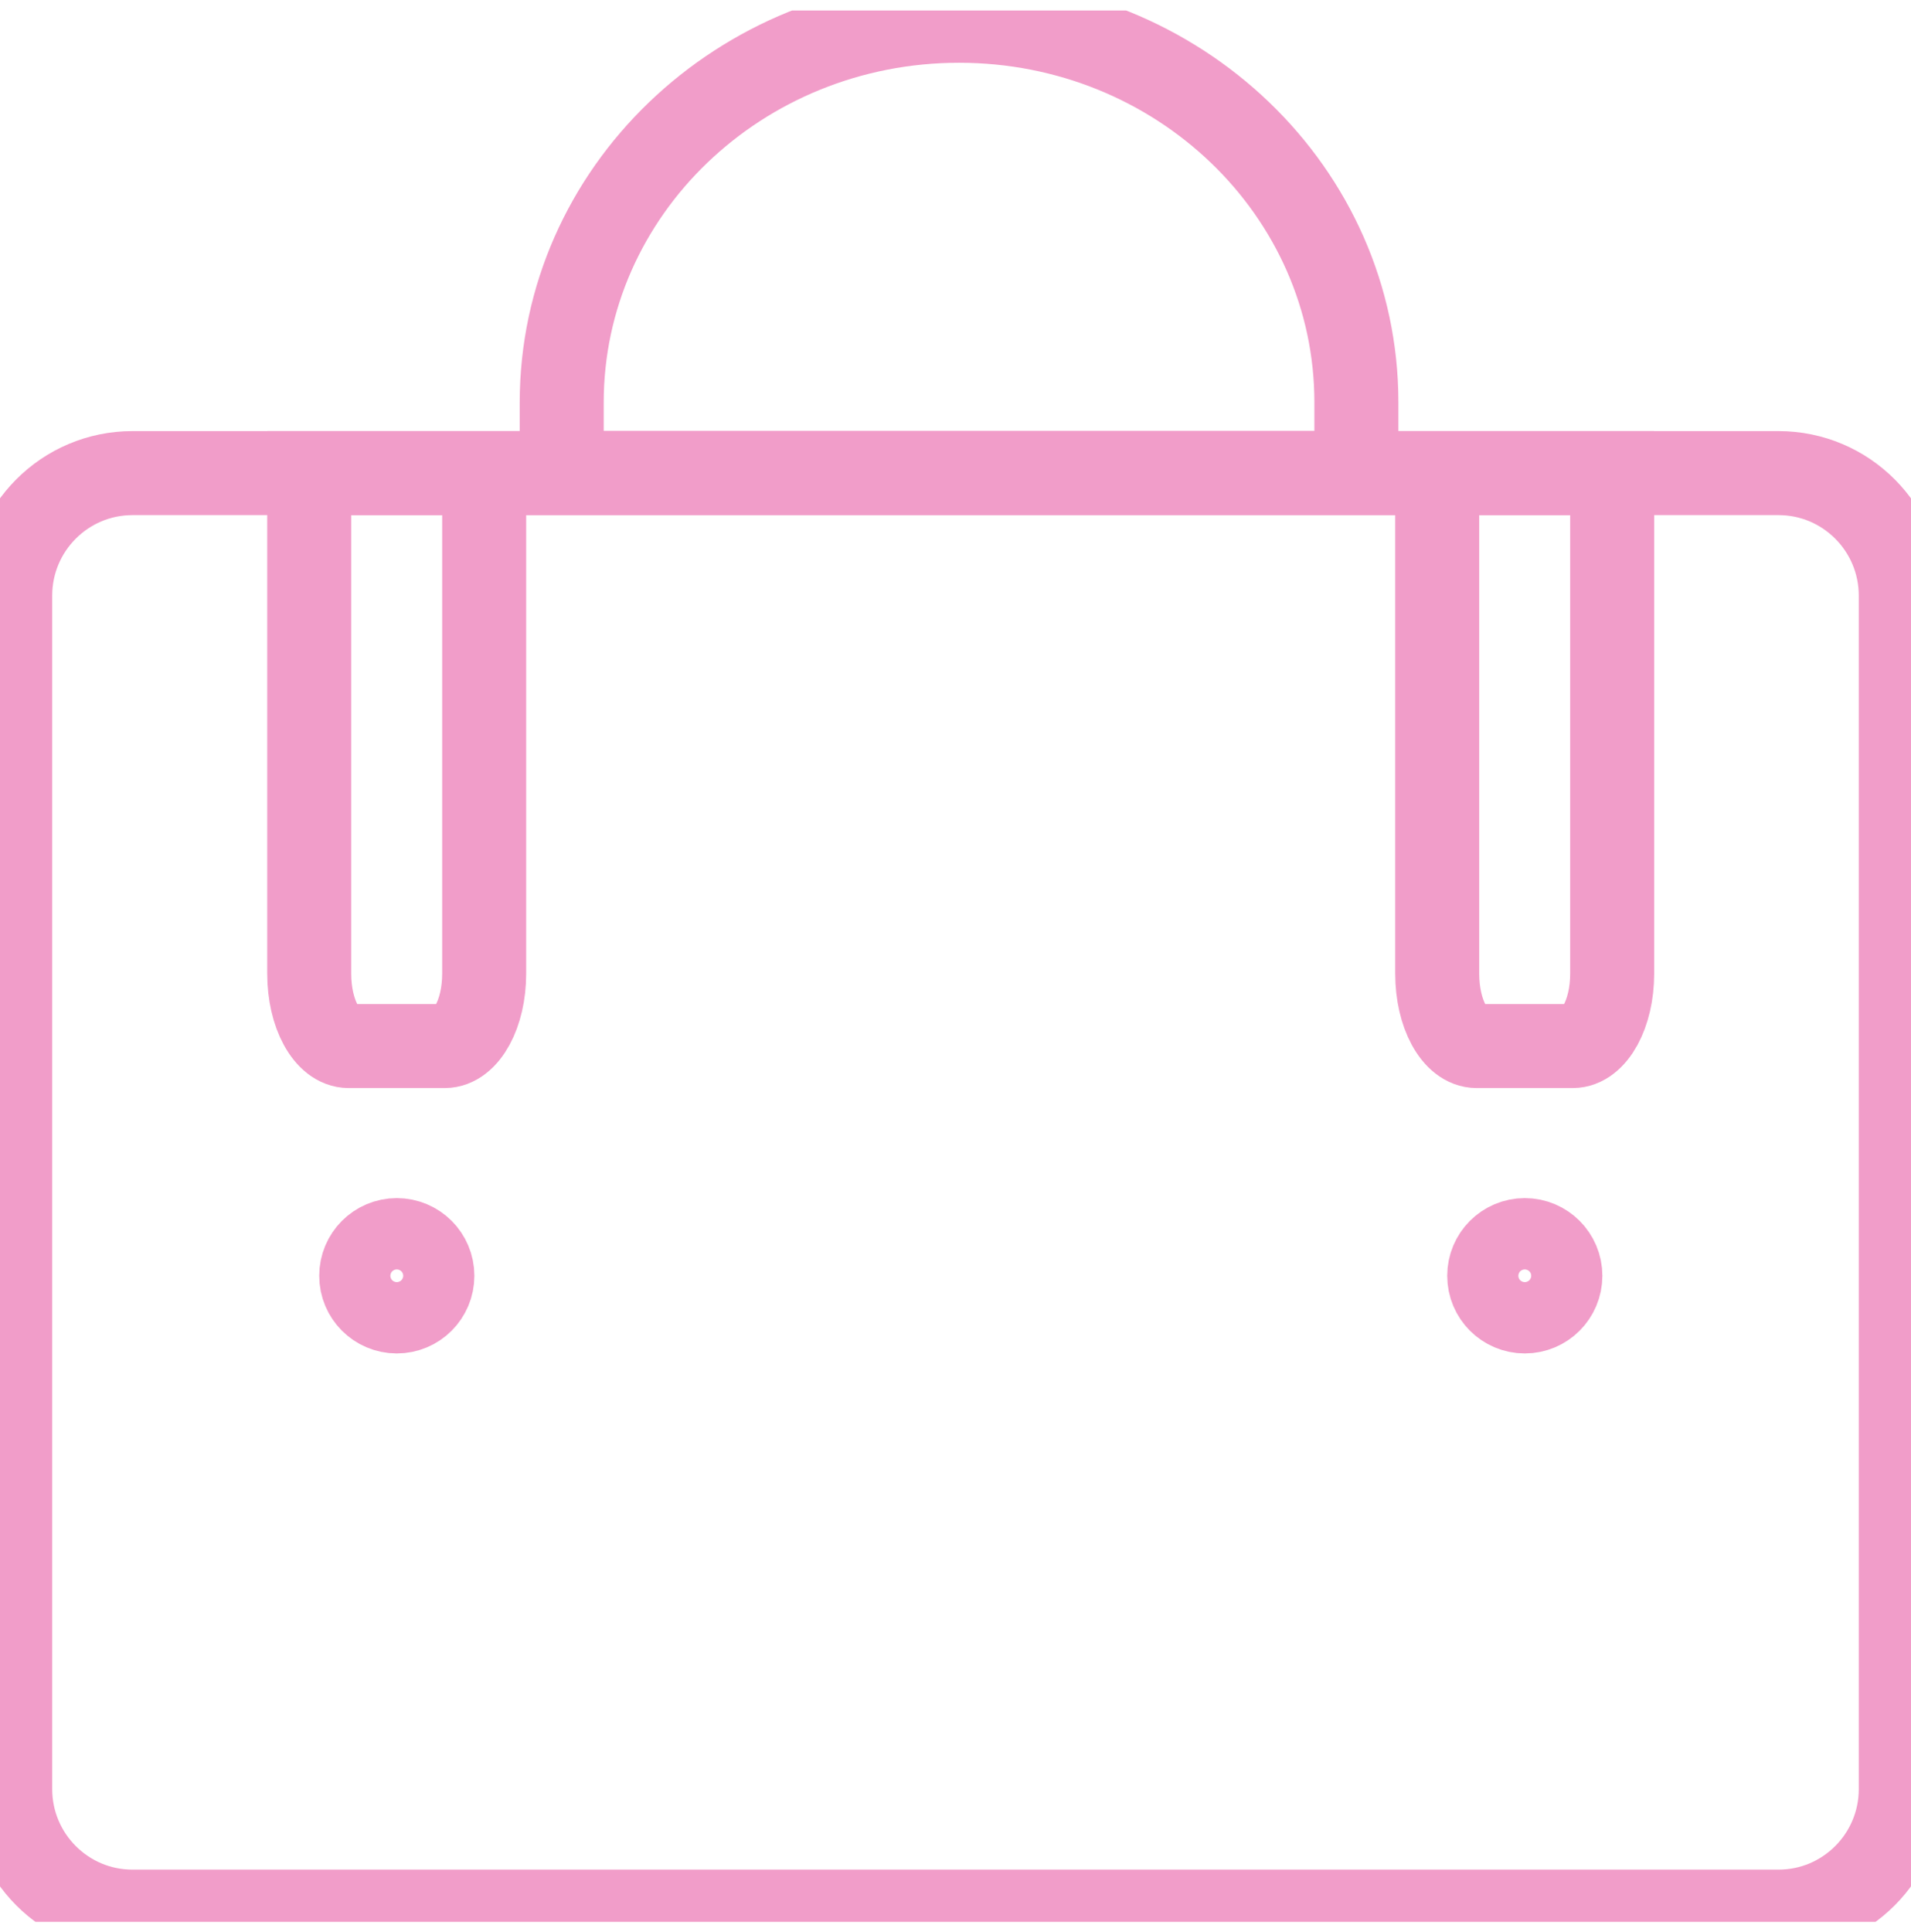 <svg width="91" height="92" viewBox="0 0 91 92" fill="none" xmlns="http://www.w3.org/2000/svg">
<g clip-path="url(#clip0_54_731)">
<path d="M26.748 19.163C26.748 9.131 35.218 0.988 45.669 0.988C56.12 0.988 64.59 9.122 64.59 19.155V22.516H26.748V19.155V19.163Z" stroke="#F19DC9" stroke-width="4" stroke-miterlimit="10"/>
<path d="M84.693 22.525H6.307C3.092 22.525 0.486 25.138 0.486 28.36V85.177C0.486 88.4 3.092 91.013 6.307 91.013H84.693C87.907 91.013 90.513 88.4 90.513 85.177V28.36C90.513 25.138 87.907 22.525 84.693 22.525Z" stroke="#F19DC9" stroke-width="4" stroke-miterlimit="10"/>
<path d="M23.056 22.525V46.362C23.056 48.26 22.213 49.802 21.18 49.802H16.601C15.559 49.802 14.725 48.26 14.725 46.362V22.525H23.056Z" stroke="#F19DC9" stroke-width="4" stroke-miterlimit="10"/>
<path d="M76.77 22.525V46.362C76.77 48.26 75.927 49.802 74.894 49.802H70.315C69.273 49.802 68.439 48.26 68.439 46.362V22.525H76.77Z" stroke="#F19DC9" stroke-width="4" stroke-miterlimit="10"/>
<path d="M18.895 62.438C19.831 62.438 20.589 61.678 20.589 60.74C20.589 59.802 19.831 59.042 18.895 59.042C17.959 59.042 17.201 59.802 17.201 60.74C17.201 61.678 17.959 62.438 18.895 62.438Z" stroke="#F19DC9" stroke-width="4" stroke-miterlimit="10"/>
<path d="M72.609 62.438C73.544 62.438 74.303 61.678 74.303 60.74C74.303 59.802 73.544 59.042 72.609 59.042C71.673 59.042 70.915 59.802 70.915 60.74C70.915 61.678 71.673 62.438 72.609 62.438Z" stroke="#F19DC9" stroke-width="4" stroke-miterlimit="10"/>
</g>
<defs>
<clipPath id="clip0_54_731">
<rect width="91" height="91" fill="white" transform="translate(0 0.5)"/>
</clipPath>
</defs>
</svg>
